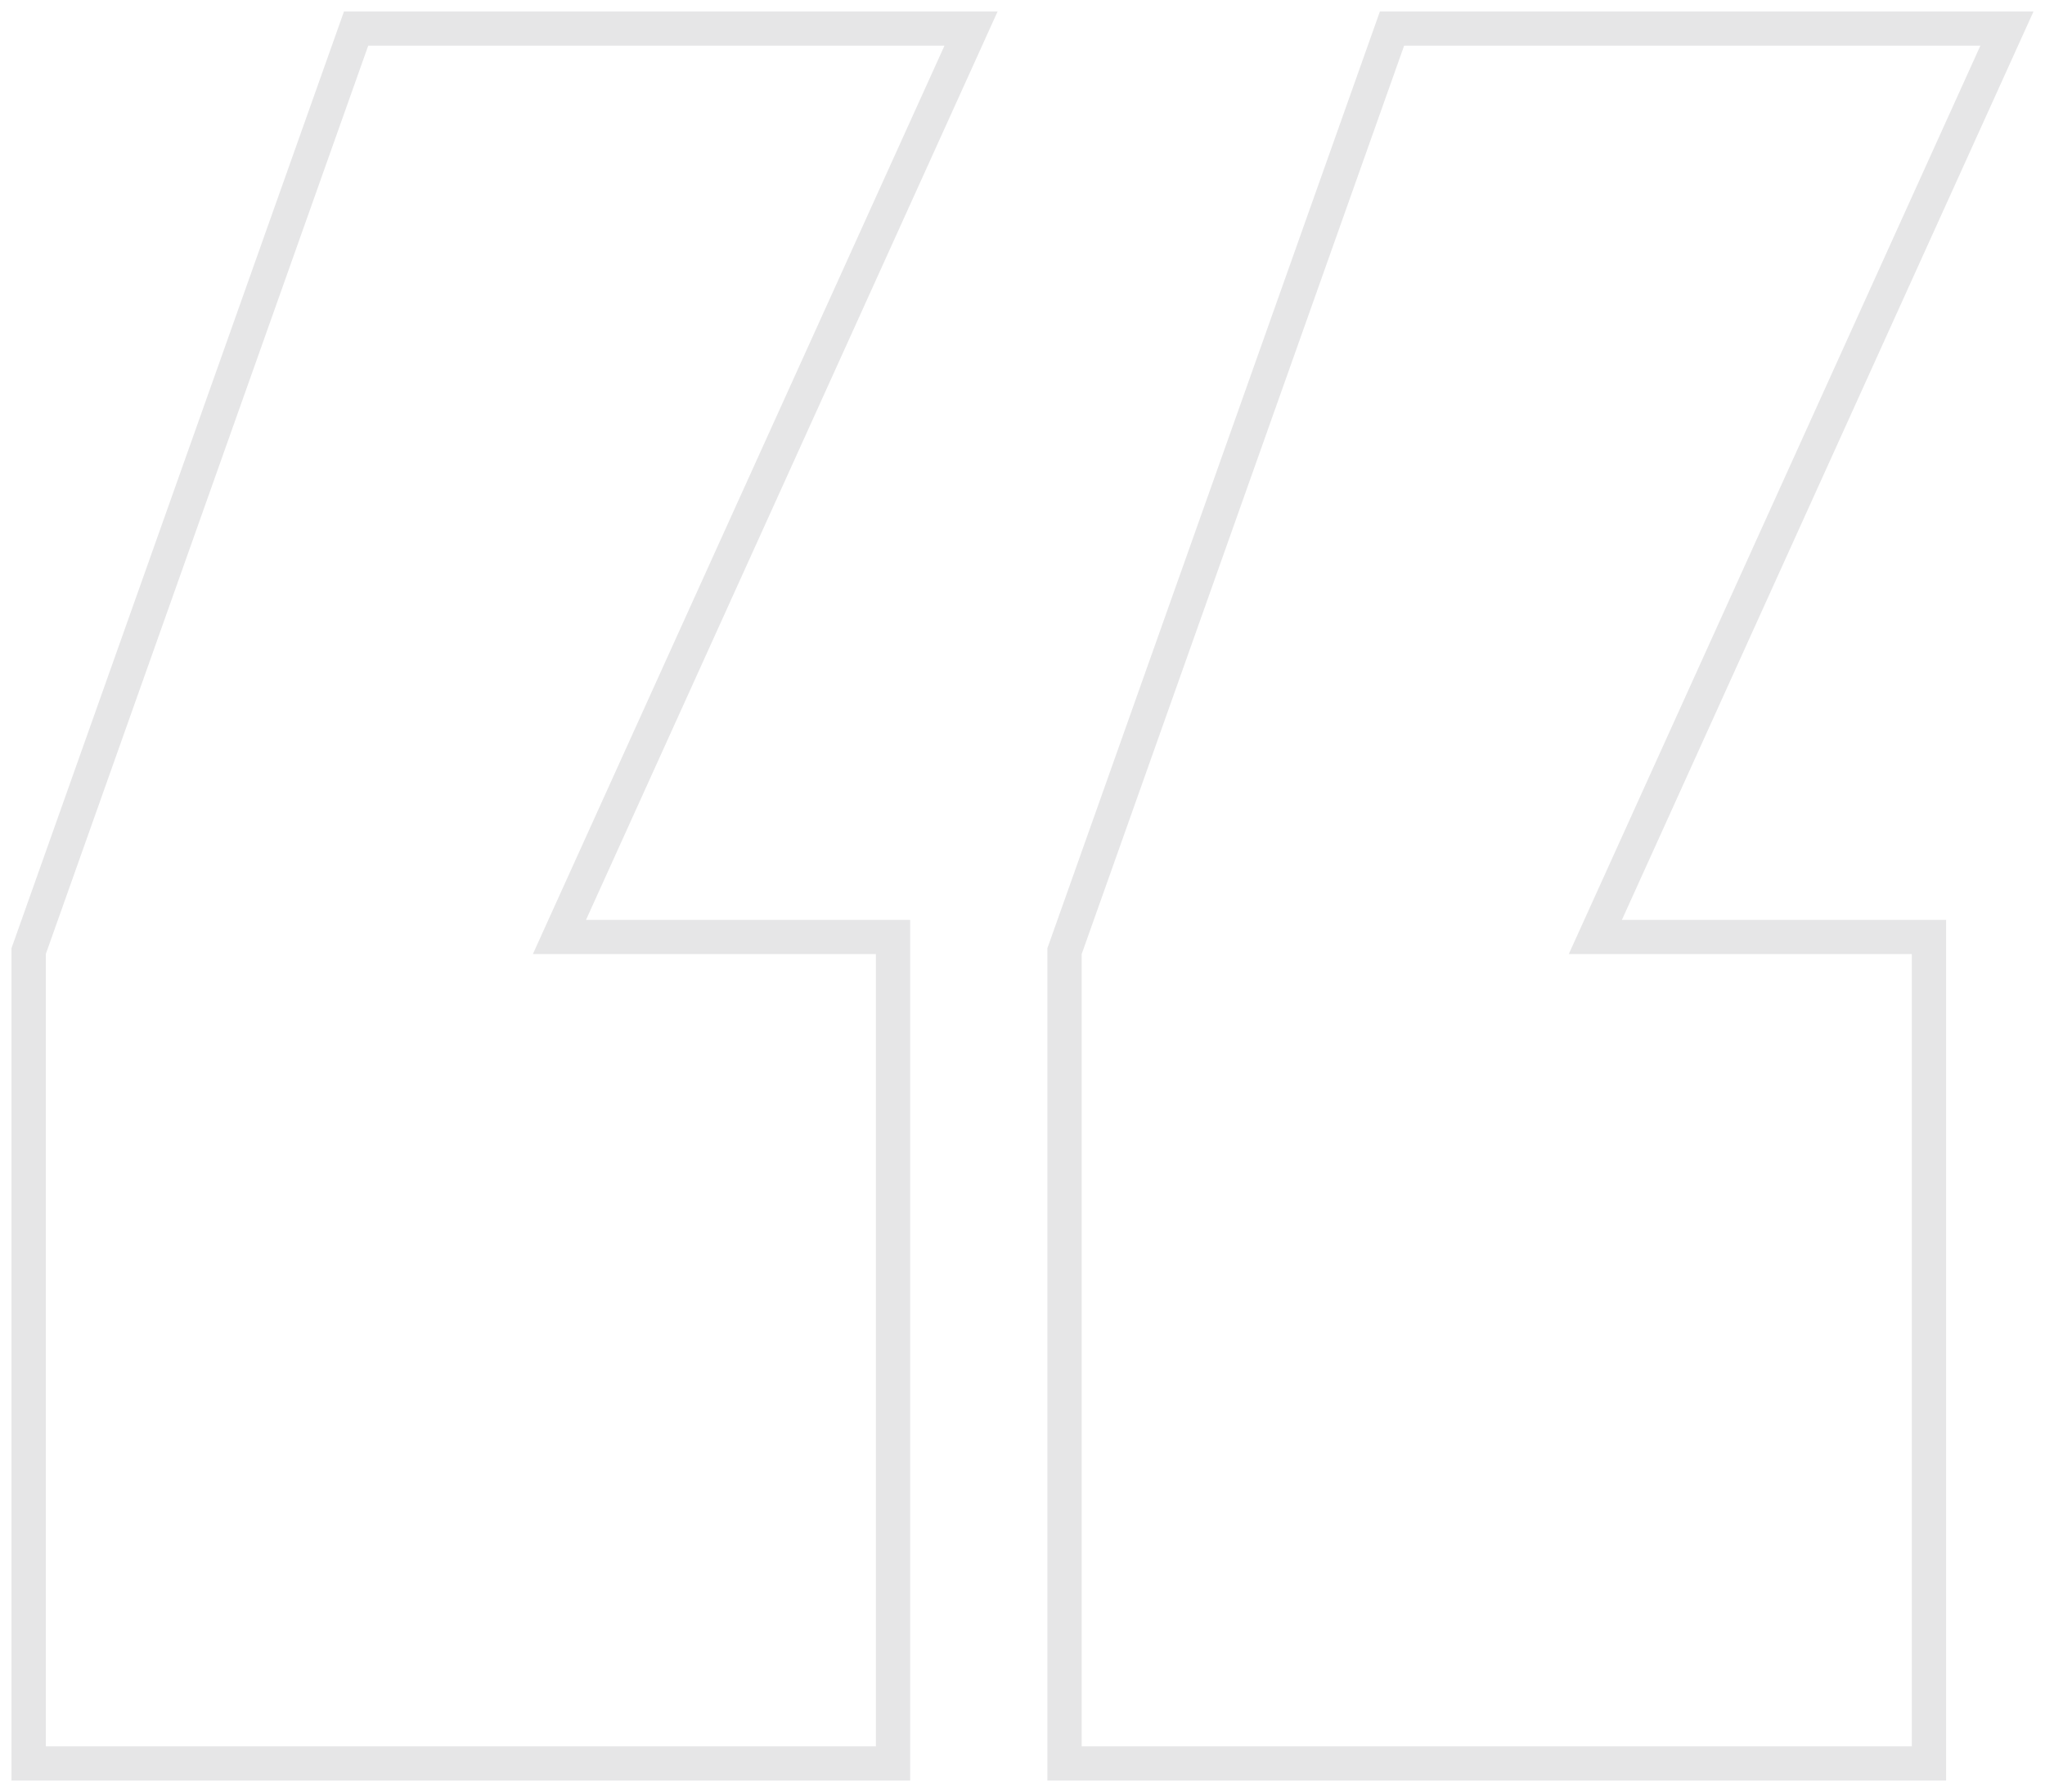 <svg width="89" height="78" viewBox="0 0 89 78" fill="none" xmlns="http://www.w3.org/2000/svg">
<path opacity="0.1" d="M38.119 41.527H23.191L41.105 1.986H16.026L1.993 41.527V76.013H38.119V41.527ZM83.203 41.527H68.275L86.189 1.986H61.109L47.076 41.527V76.013H83.203V41.527ZM39.612 77.5H0.5V41.272L0.586 41.032L14.97 0.5H43.416L25.503 40.041H39.612V77.5ZM84.696 77.5H45.583V41.272L45.669 41.032L60.054 0.5H88.5L70.586 40.041H84.696V77.5Z" fill="#03020B"/>
</svg>
